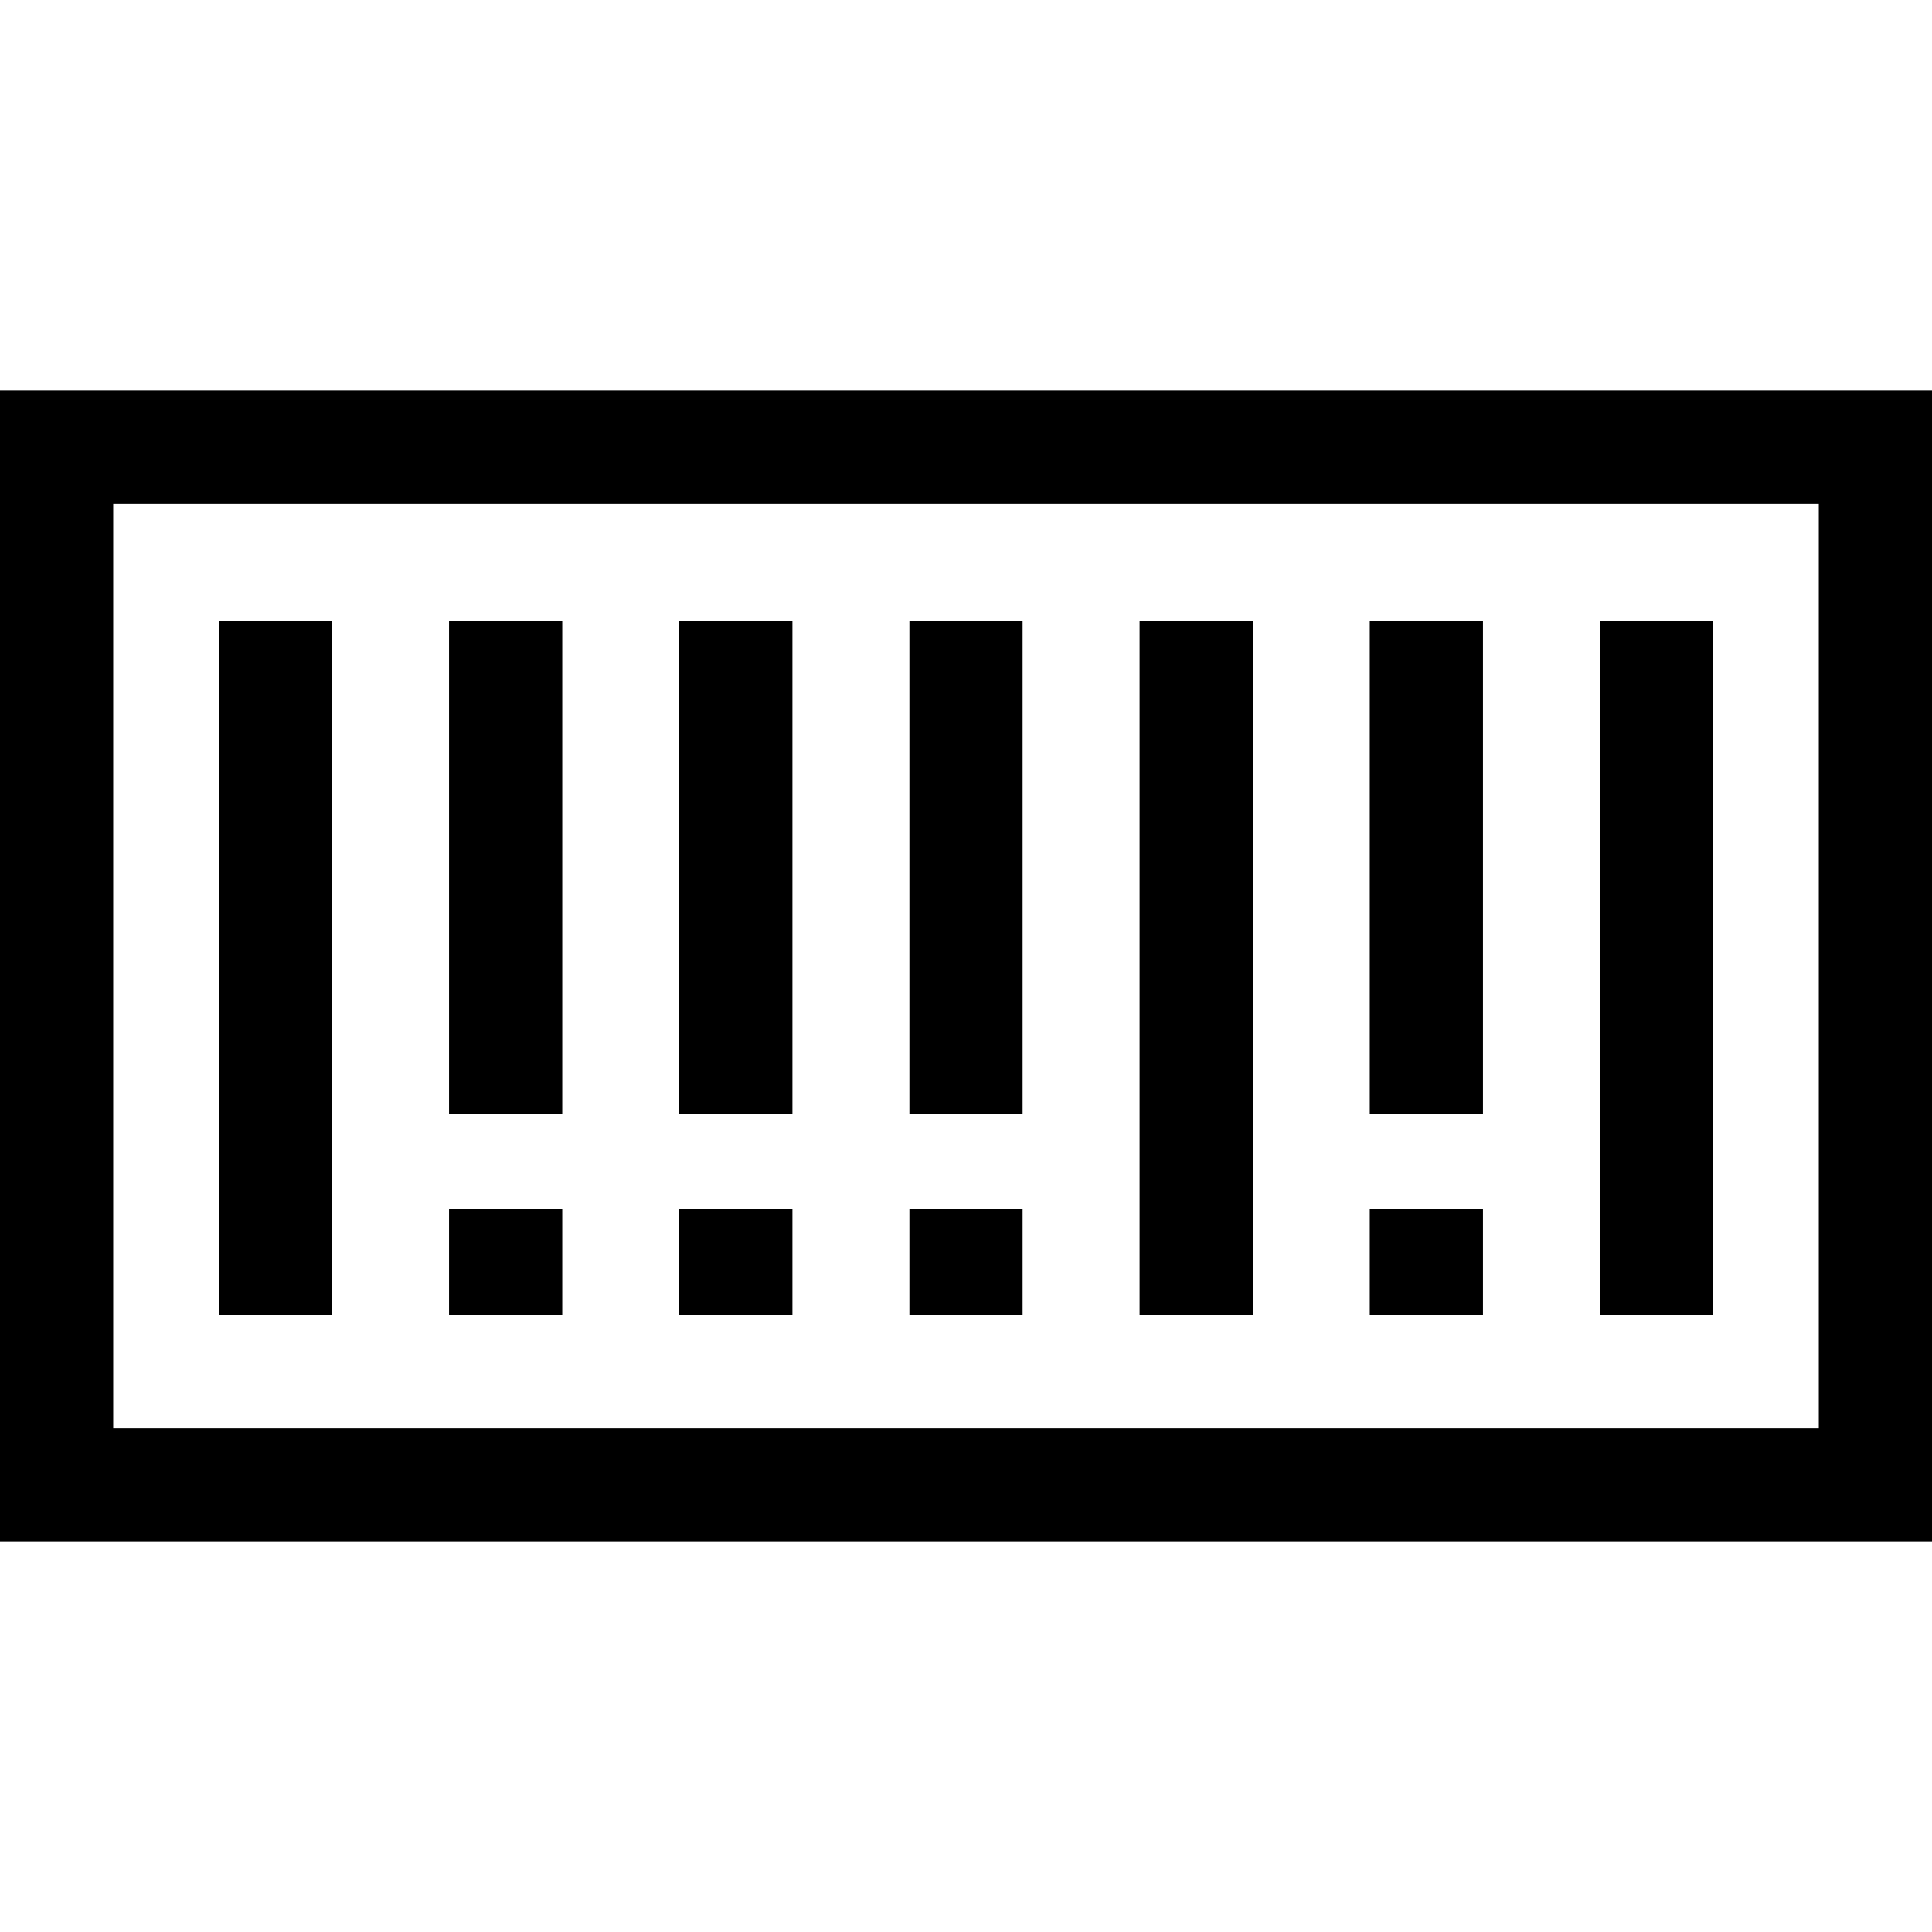 <?xml version="1.0" encoding="iso-8859-1"?>
<!-- Generator: Adobe Illustrator 21.0.0, SVG Export Plug-In . SVG Version: 6.00 Build 0)  -->
<svg version="1.1" id="Capa_1" xmlns="http://www.w3.org/2000/svg" xmlns:xlink="http://www.w3.org/1999/xlink" x="0px" y="0px"
	 viewBox="0 0 512 512" style="enable-background:new 0 0 512 512;" xml:space="preserve">
<g>
	<g>
		<path d="M0,103.5v305h512v-305H0z M482,378.5H30v-245h452V378.5z"/>
	</g>
</g>
<g>
	<g>
		<rect x="58" y="164.5" width="30" height="184"/>
	</g>
</g>
<g>
	<g>
		<rect x="119" y="164.5" width="30" height="130.67"/>
	</g>
</g>
<g>
	<g>
		<rect x="180" y="164.5" width="30" height="130.67"/>
	</g>
</g>
<g>
	<g>
		<rect x="241" y="164.5" width="30" height="130.67"/>
	</g>
</g>
<g>
	<g>
		<rect x="302" y="164.5" width="30" height="184"/>
	</g>
</g>
<g>
	<g>
		<rect x="363" y="164.5" width="30" height="130.67"/>
	</g>
</g>
<g>
	<g>
		<rect x="424" y="164.5" width="30" height="184"/>
	</g>
</g>
<g>
	<g>
		<rect x="119" y="320.5" width="30" height="28"/>
	</g>
</g>
<g>
	<g>
		<rect x="180" y="320.5" width="30" height="28"/>
	</g>
</g>
<g>
	<g>
		<rect x="241" y="320.5" width="30" height="28"/>
	</g>
</g>
<g>
	<g>
		<rect x="363" y="320.5" width="30" height="28"/>
	</g>
</g>
<g>
</g>
<g>
</g>
<g>
</g>
<g>
</g>
<g>
</g>
<g>
</g>
<g>
</g>
<g>
</g>
<g>
</g>
<g>
</g>
<g>
</g>
<g>
</g>
<g>
</g>
<g>
</g>
<g>
</g>
</svg>
